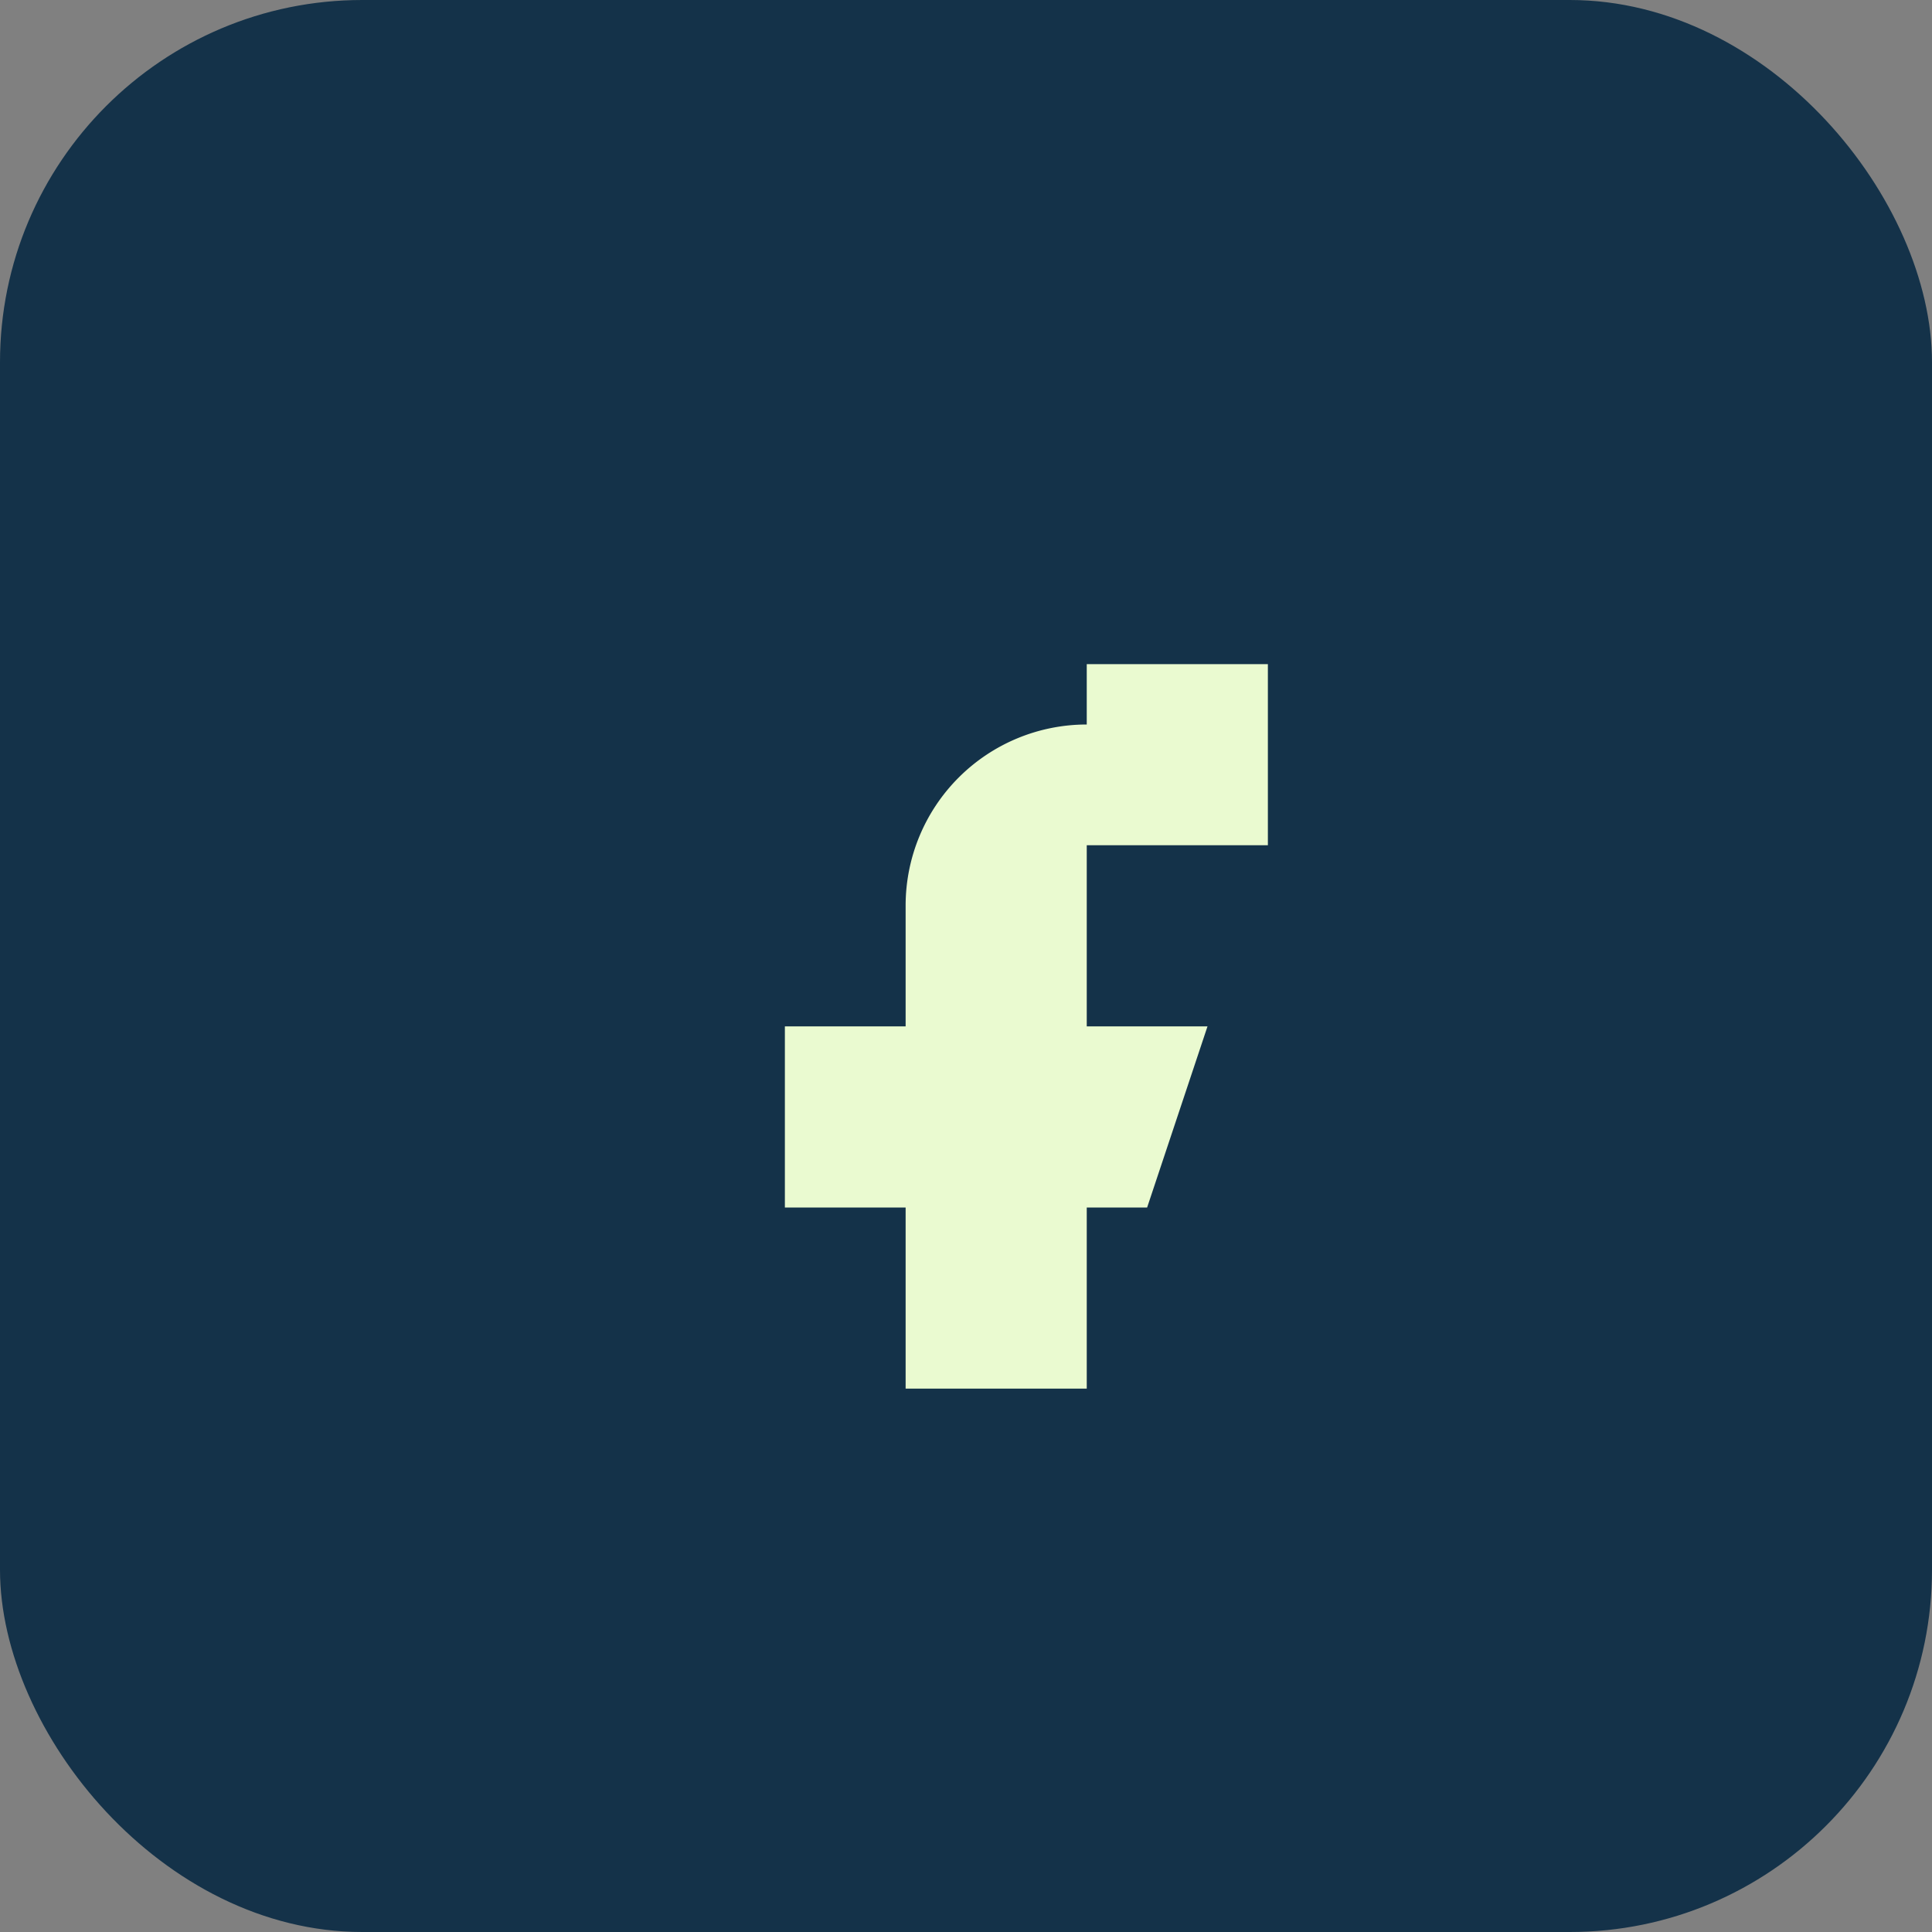 <?xml version="1.0" encoding="UTF-8"?>
<svg xmlns="http://www.w3.org/2000/svg" width="32" height="32" viewBox="0 0 32 32"><rect x="0" y="0" width="32" height="32" fill="#808080" stroke="none"/><rect width="32" height="32" rx="6" fill="#143249"/><path d="M18 11h3v3h-3v3h2l-1 3h-1v3h-3v-3h-2v-3h2v-2a3 3 0 0 1 3-3z" fill="#EAFAD0"/></svg>